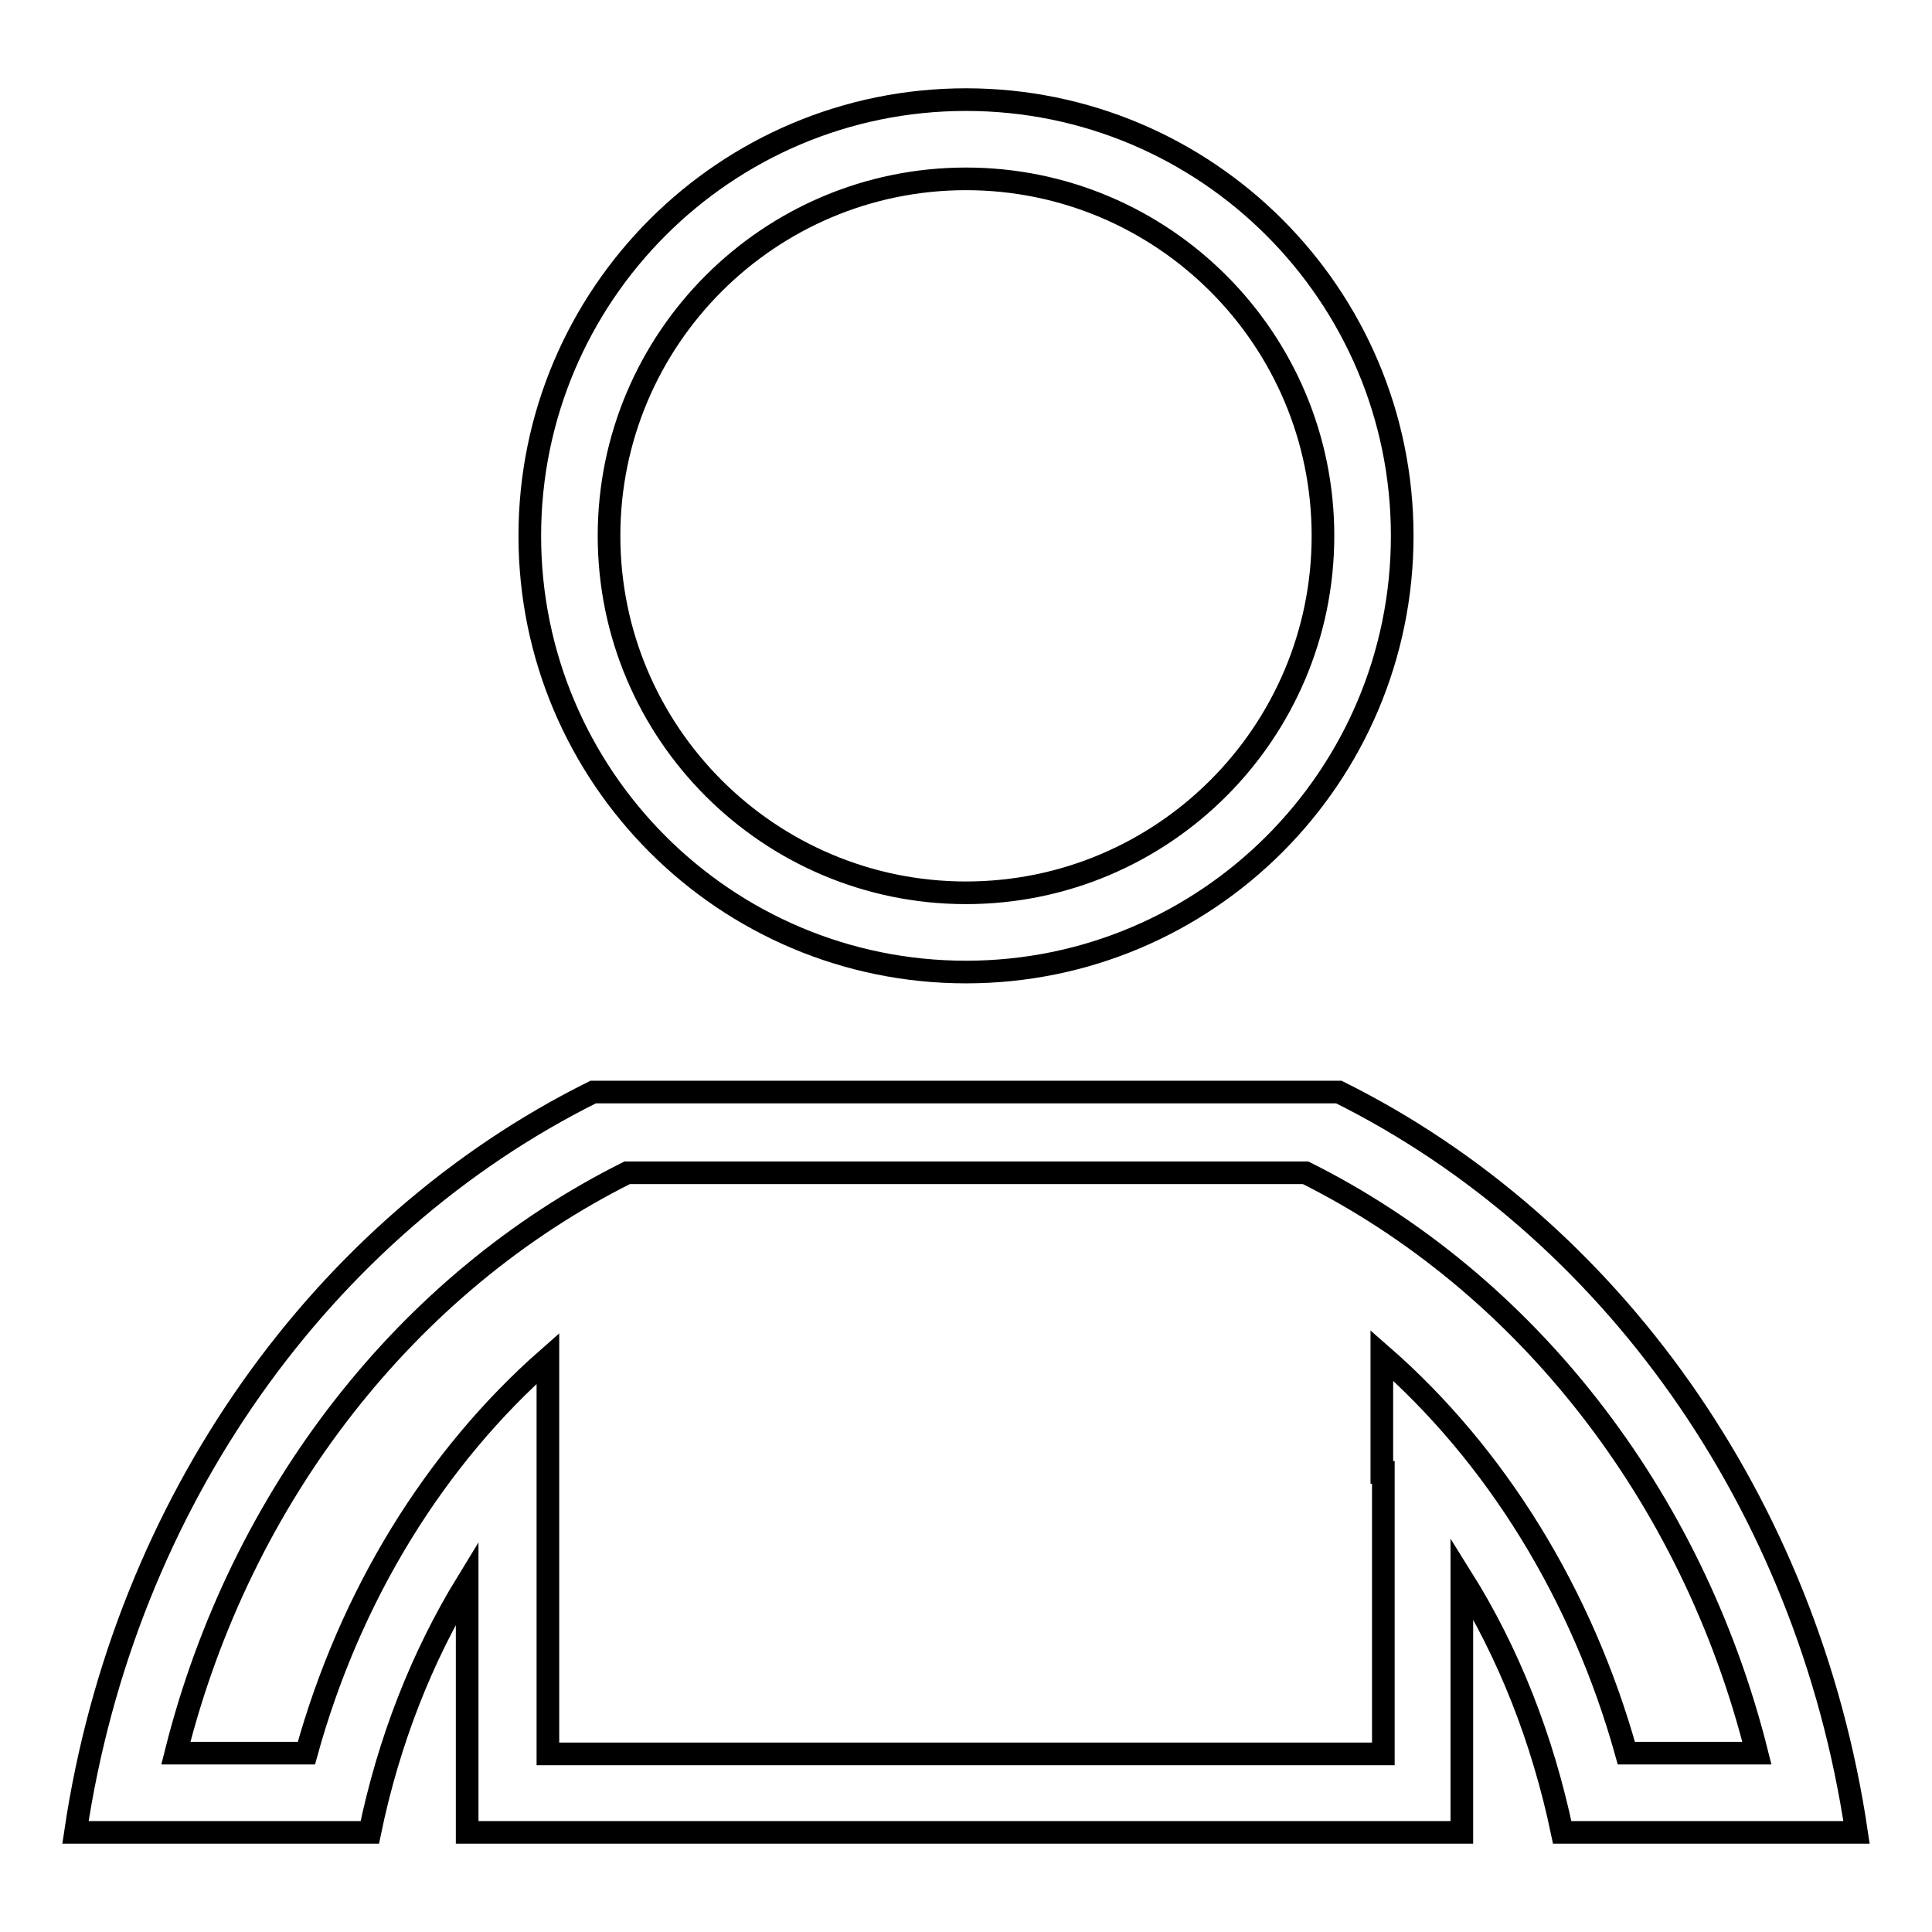 <?xml version="1.0" encoding="utf-8"?>
<!-- Svg Vector Icons : http://www.onlinewebfonts.com/icon -->
<!DOCTYPE svg PUBLIC "-//W3C//DTD SVG 1.1//EN" "http://www.w3.org/Graphics/SVG/1.1/DTD/svg11.dtd">
<svg version="1.1" xmlns="http://www.w3.org/2000/svg" xmlns:xlink="http://www.w3.org/1999/xlink" x="0px" y="0px" viewBox="0 0 256 256" enable-background="new 0 0 256 256" xml:space="preserve">
<g><g><path stroke-width="3" fill-opacity="0" stroke="#000000"  d="M128,13.2c31.9,0,57.8,25.9,57.8,57.8c0,31.9-25.9,57.8-57.8,57.8c-31.9,0-57.8-25.9-57.8-57.8C70.2,39.1,96.1,13.2,128,13.2L128,13.2z M177.4,144.7c35.8,17.8,62.1,54.3,68.6,98.1h-5.7H235h-17.1h-9.2H207c-2.6-12.4-7.1-23.8-13.3-33.7v33.7H61.9v-33.1c-6,9.8-10.4,21-12.9,33.1h-3.8h-7.1H21h-7.4H10c6.5-43.8,32.8-80.3,68.6-98.1H177.4L177.4,144.7z M183.1,195.1v-7.4v-8.1c15,13.1,26.5,31.5,32.4,52.7h17.3c-8.6-34.3-30.8-62.4-59.8-76.9H83.1c-29,14.5-51.2,42.6-59.8,76.9h17.3c5.8-21,17.1-39.2,32-52.3v7.8v7.9v36.7h110.7V195.1L183.1,195.1z M128,23.7c-26.1,0-47.3,21.2-47.3,47.3c0,26.1,21.2,47.3,47.3,47.3c26.1,0,47.3-21.2,47.3-47.3C175.3,44.9,154.1,23.7,128,23.7z"/></g></g>
</svg>